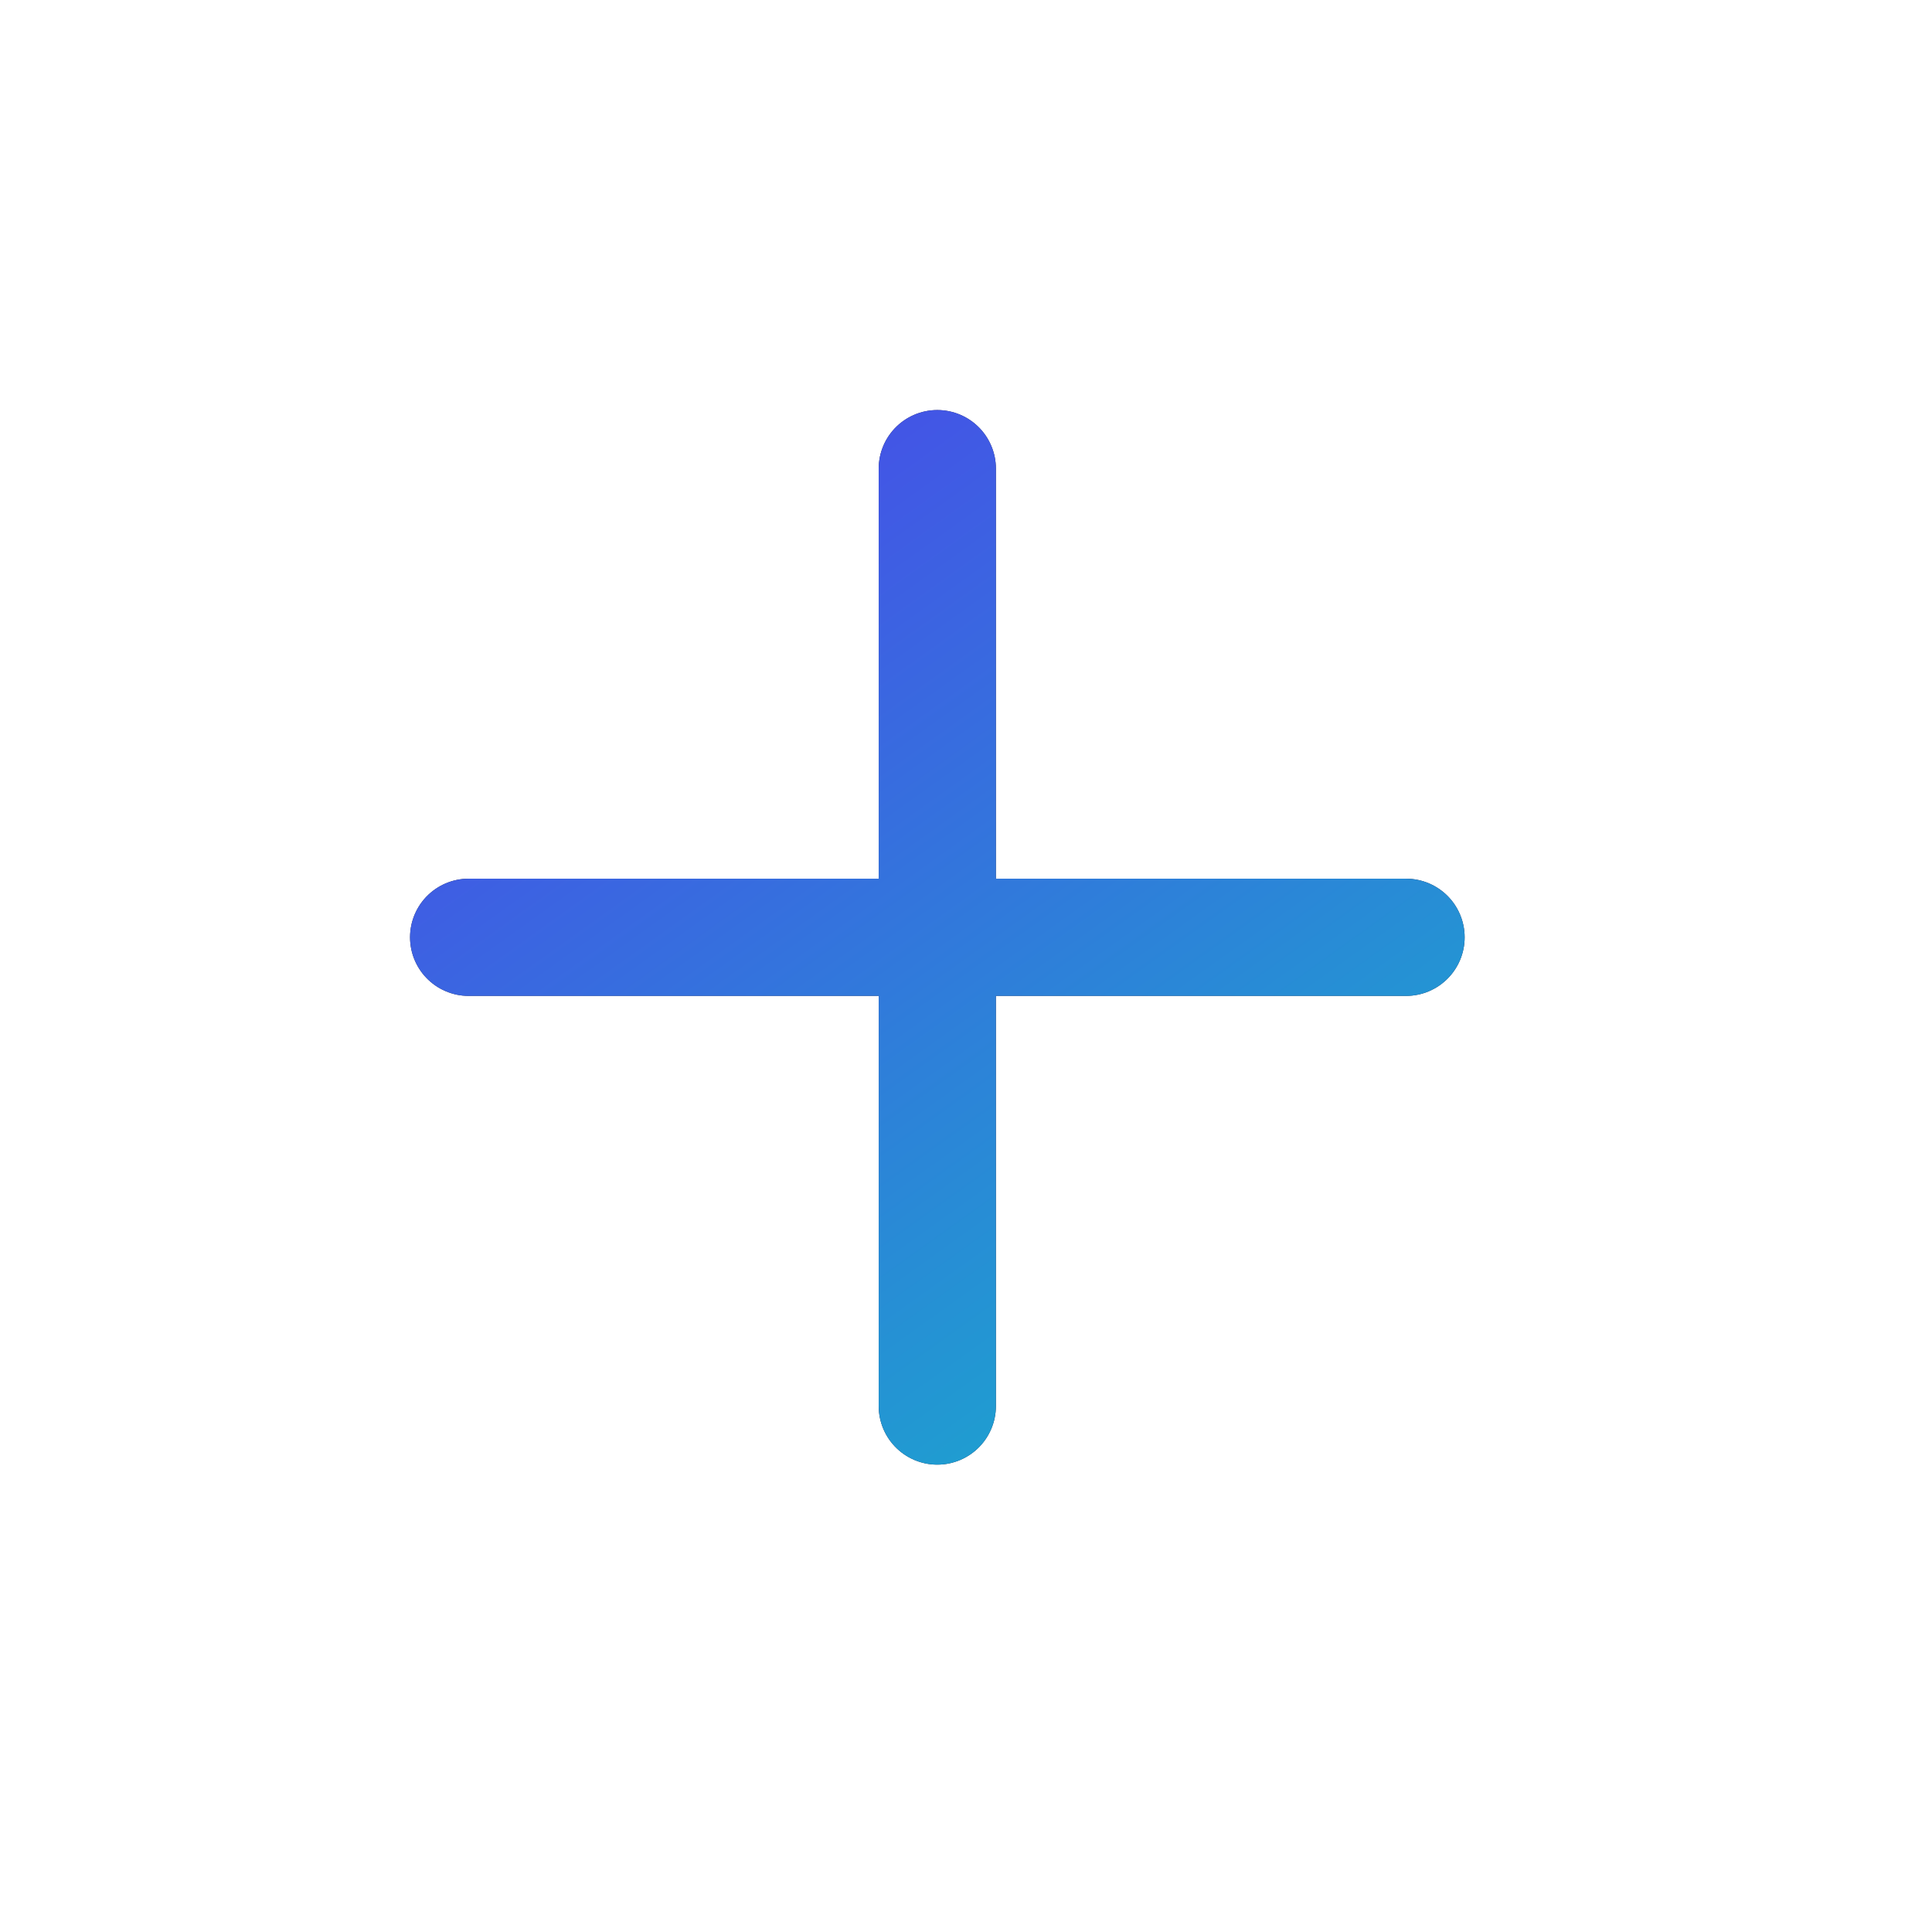 <svg width="21" height="21" viewBox="0 0 21 21" fill="none" xmlns="http://www.w3.org/2000/svg">
<path d="M5.094 10.188H10.188M10.188 10.188H15.283M10.188 10.188V5.094M10.188 10.188V15.283" stroke="#2A263F" stroke-width="1.274" stroke-linecap="round" stroke-linejoin="round"/>
<path d="M5.094 10.188H10.188M10.188 10.188H15.283M10.188 10.188V5.094M10.188 10.188V15.283" stroke="url(#paint0_linear_289_1774)" stroke-width="1.274" stroke-linecap="round" stroke-linejoin="round"/>
<defs>
<linearGradient id="paint0_linear_289_1774" x1="15.272" y1="16.349" x2="5.555" y2="2.793" gradientUnits="userSpaceOnUse">
<stop stop-color="#14B4CA"/>
<stop offset="1" stop-color="#5138EE"/>
</linearGradient>
</defs>
</svg>
